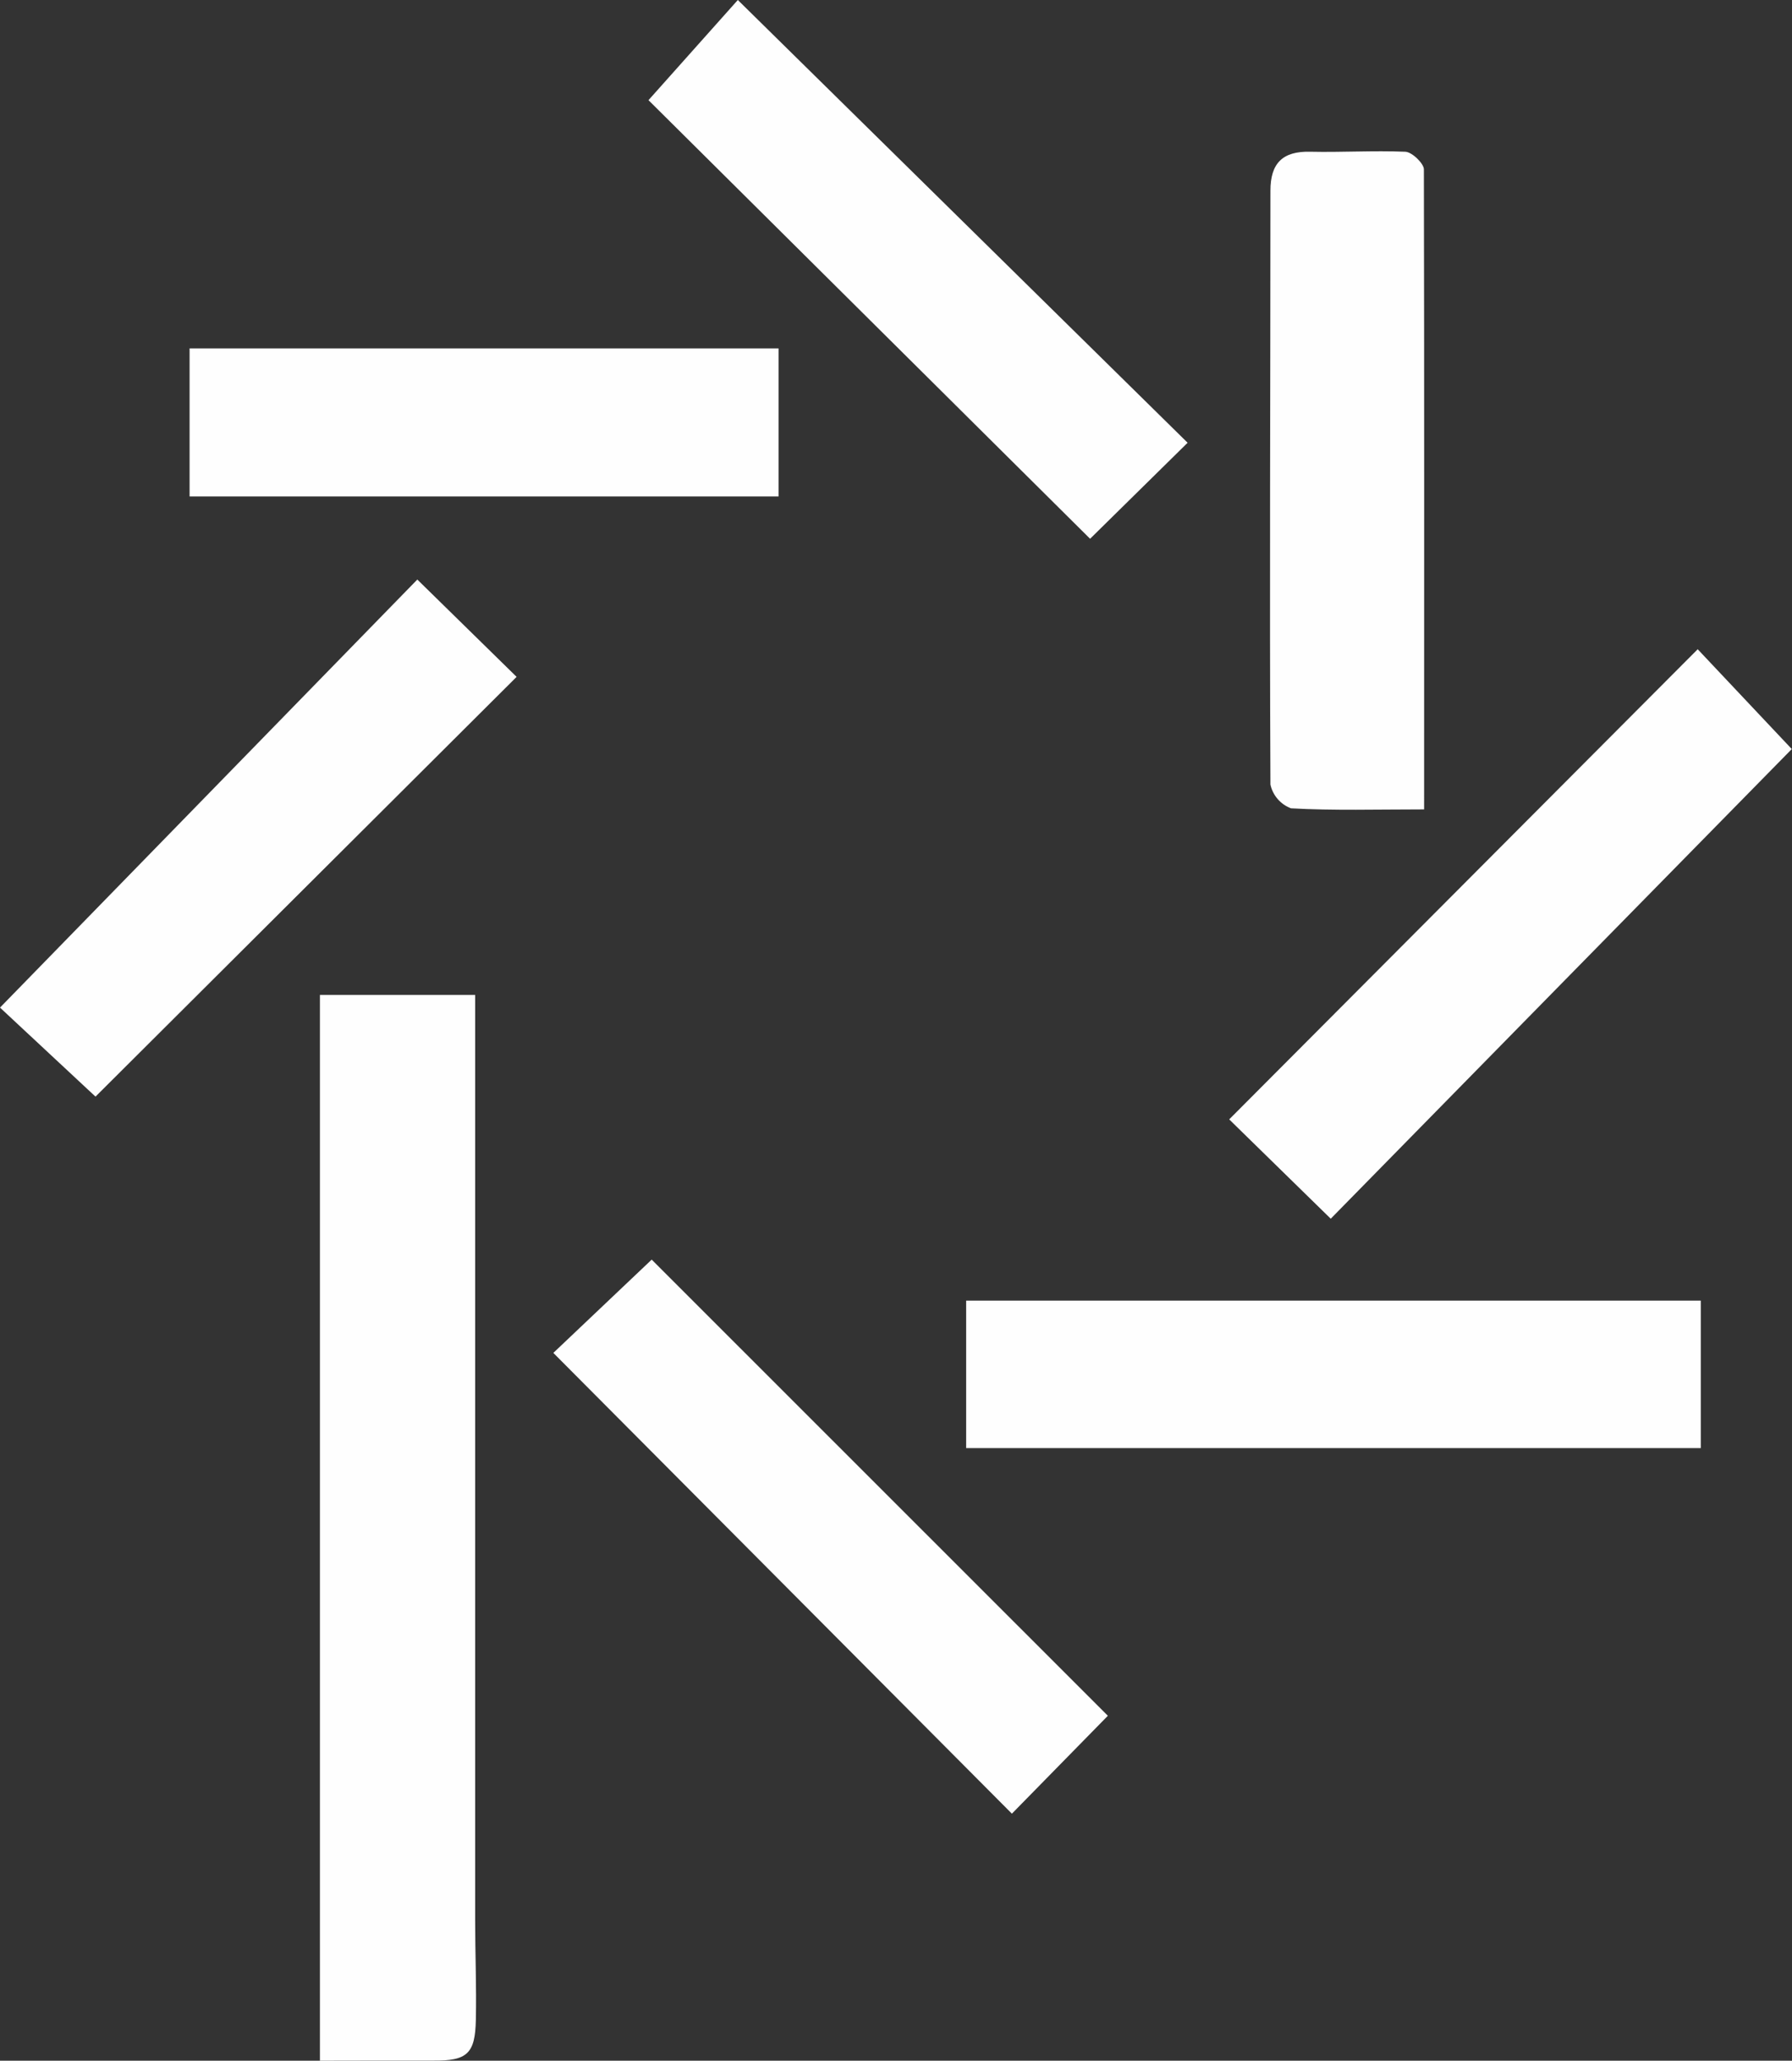 <?xml version="1.0" encoding="UTF-8"?> <svg xmlns="http://www.w3.org/2000/svg" width="2971" height="3415" viewBox="0 0 2971 3415" fill="none"><rect x="0" y="0" width="2971" height="3415" fill="#333333" stroke="none"/><g clip-path="url(#clip0_13_52)"><path d="M530.402 3414.99V1648.76H787.745V3181.03C787.745 3236.43 790.103 3291.82 788.924 3347.42C787.745 3403.01 774.976 3415.39 718.204 3414.8C656.717 3414.6 595.229 3414.99 530.402 3414.99Z" fill="#FEFEFE"></path><path d="M2819.77 2155.39V2399.77H1601.81V2155.39H2819.77Z" fill="#FEFEFE"></path><path d="M2361.07 1341.32C2282.5 1341.32 2211.58 1343.48 2140.47 1339.55C2131.94 1336.38 2124.34 1331.13 2118.37 1324.26C2112.4 1317.4 2108.24 1309.15 2106.29 1300.26C2104.71 972.005 2106.29 643.942 2106.29 315.879C2106.29 271.089 2125.93 250.266 2172.29 251.445C2224.35 252.624 2276.8 249.284 2329.45 251.445C2340.84 251.445 2360.68 271.089 2360.68 280.519C2361.47 631.37 2361.07 982.22 2361.07 1341.32Z" fill="#FEFEFE"></path><path d="M1836.76 2843.34L1677.64 3005.6L917.396 2242.02L1080.45 2087.42L1836.76 2843.34Z" fill="#FEFEFE"></path><path d="M2206.27 2019.64L2037.92 1855.02L2814.66 1075.92L2970.64 1241.33C2720.96 1495.53 2462.63 1758.37 2206.27 2019.64Z" fill="#FEFEFE"></path><path d="M1968.97 733.722L1807.29 892.843L1075.14 165.996L1223.26 0L1968.97 733.722Z" fill="#FEFEFE"></path><path d="M1290.84 577.346V822.706H314.312V577.346H1290.84Z" fill="#FEFEFE"></path><path d="M691.879 960.412L856.5 1121.69L158.335 1817.31L0 1669.78L691.879 960.412Z" fill="#FEFEFE"></path></g><defs><clipPath id="clip0_13_52"><rect width="2970.64" height="3415" fill="white"></rect></clipPath></defs></svg> 